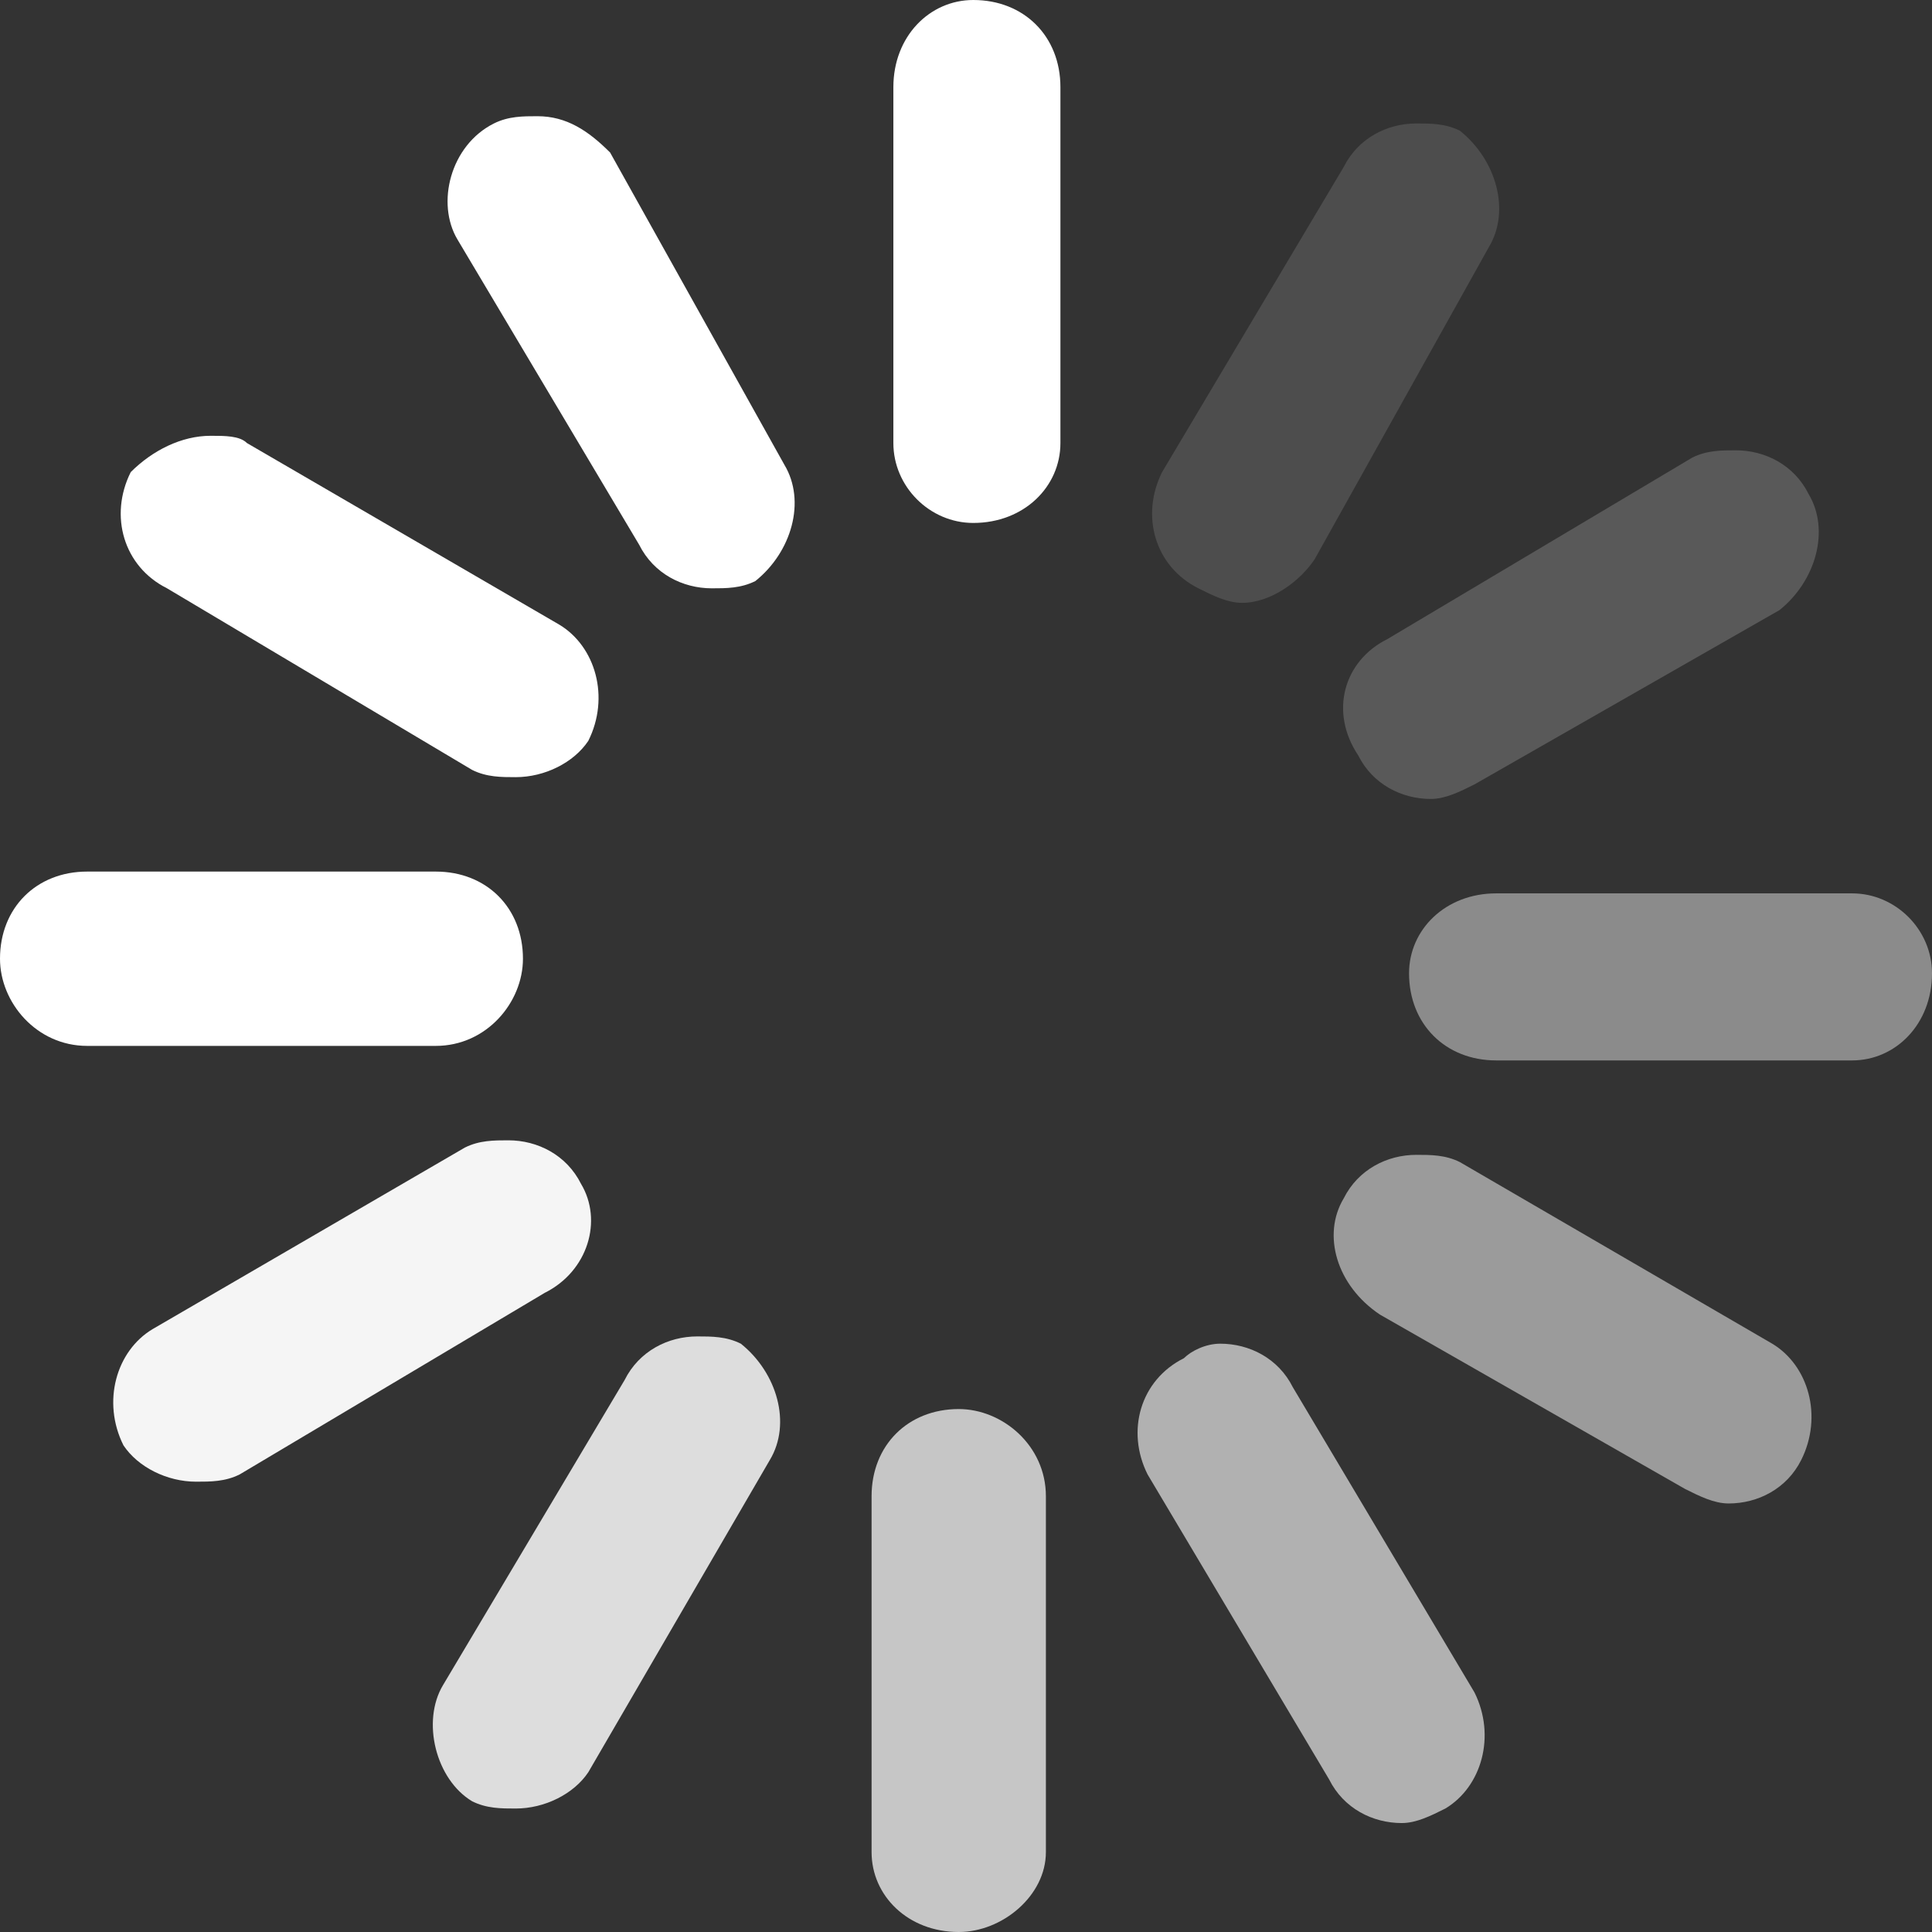 <?xml version="1.0" encoding="UTF-8"?> <!-- Creator: CorelDRAW X6 --> <svg xmlns="http://www.w3.org/2000/svg" xmlns:xlink="http://www.w3.org/1999/xlink" xml:space="preserve" width="1723px" height="1723px" style="shape-rendering:geometricPrecision; text-rendering:geometricPrecision; image-rendering:optimizeQuality; fill-rule:evenodd; clip-rule:evenodd" viewBox="0 0 266 266"><rect x="0" y="0" width="266" height="266" fill="#333333" stroke="none"/> <defs> <style type="text/css"> <![CDATA[ .fil0 {fill:white;fill-rule:nonzero} .fil1 {fill:white;fill-rule:nonzero;fill-opacity:0.129} .fil2 {fill:white;fill-rule:nonzero;fill-opacity:0.188} .fil3 {fill:white;fill-rule:nonzero;fill-opacity:0.431} .fil4 {fill:white;fill-rule:nonzero;fill-opacity:0.51} .fil5 {fill:white;fill-rule:nonzero;fill-opacity:0.62} .fil6 {fill:white;fill-rule:nonzero;fill-opacity:0.722} .fil7 {fill:white;fill-rule:nonzero;fill-opacity:0.831} .fil8 {fill:white;fill-rule:nonzero;fill-opacity:0.949} ]]> </style> </defs> <symbol id="Fm2-28-0" viewBox="880 345 3 1"> <path class="fil0" d="M882 346l-2 0c0,0 0,0 0,0 0,-1 0,-1 0,-1l2 0c1,0 1,0 1,1 0,0 0,0 -1,0z"></path> </symbol> <symbol id="Fm6-32-0" viewBox="875 348 2 3"> <path class="fil0" d="M875 350c0,0 0,0 0,0 0,0 -1,0 0,0l1 -2c0,0 0,0 0,0 0,0 0,0 0,0 0,0 1,0 0,0l-1 2c0,0 0,0 0,0z"></path> </symbol> <symbol id="Fm5-31-0" viewBox="877 348 1 3"> <path class="fil0" d="M877 351c0,0 0,0 0,-1l0 -2c0,0 0,0 0,0 1,0 1,0 1,0l0 2c0,1 0,1 -1,1z"></path> </symbol> <symbol id="Fm7-33-0" viewBox="873 346 3 2"> <path class="fil0" d="M873 348c0,0 0,0 0,0 0,0 0,0 0,0l2 -1c0,0 0,-1 0,-1 0,0 0,1 0,1 0,0 0,0 0,0l-2 1c0,0 0,0 0,0z"></path> </symbol> <symbol id="Fm1-27-0" viewBox="880 343 3 2"> <path class="fil0" d="M880 345c0,0 0,-1 0,-1 0,0 0,0 0,0l2 -1c0,0 0,0 0,0 0,0 0,0 0,0 0,0 0,0 0,1l-2 1c0,0 0,0 0,0z"></path> </symbol> <symbol id="Fm4-30-0" viewBox="878 348 2 3"> <path class="fil0" d="M880 350c0,0 0,0 -1,0l-1 -2c0,0 0,0 1,0 0,0 0,0 0,0 0,0 0,0 0,0l1 2c0,0 0,0 0,0 0,0 0,0 0,0z"></path> </symbol> <symbol id="Fm0-26-0" viewBox="879 341 2 3"> <path class="fil0" d="M879 343c0,0 0,0 0,0 0,0 -1,0 0,0l1 -2c0,0 0,0 0,0 0,0 0,0 0,0 0,0 1,0 0,1l-1 1c0,0 0,0 0,0z"></path> </symbol> <symbol id="Fm3-29-0" viewBox="880 347 3 2"> <path class="fil0" d="M882 349c0,0 0,-1 -1,-1l-1 -1c0,0 -1,0 0,0 0,0 0,0 0,0 0,0 0,0 0,0l2 1c0,0 0,0 0,0 0,0 0,1 0,1z"></path> </symbol> <g id="Слой_x0020_1">  <g id="_325420032"> <path class="fil0" d="M146 61c0,6 -5,11 -12,11 -6,0 -11,-5 -11,-11l0 -49c0,-7 5,-12 11,-12 7,0 12,5 12,12l0 49z"></path> <g> <path class="fil1" d="M171 83c-2,0 -4,-1 -6,-2 -6,-3 -8,-10 -5,-16l25 -42c2,-4 6,-6 10,-6 2,0 4,0 6,1 5,4 7,11 4,16l-24 43c-2,3 -6,6 -10,6z"></path> </g> <g> <path class="fil2" d="M197 110c-4,0 -8,-2 -10,-6 -4,-6 -2,-13 4,-16l42 -25c2,-1 4,-1 6,-1 4,0 8,2 10,6 3,5 1,12 -4,16l-42 24c-2,1 -4,2 -6,2z"></path> </g> <g> <path class="fil3" d="M255 146l-49 0c-7,0 -12,-5 -12,-12 0,-6 5,-11 12,-11l49 0c6,0 11,5 11,11 0,7 -5,12 -11,12z"></path> </g> <g> <path class="fil4" d="M238 207c-2,0 -4,-1 -6,-2l-42 -24c-6,-4 -8,-11 -5,-16 2,-4 6,-6 10,-6 2,0 4,0 6,1l43 25c5,3 7,10 4,16 -2,4 -6,6 -10,6z"></path> </g> <g> <path class="fil5" d="M193 251c-4,0 -8,-2 -10,-6l-25 -42c-3,-6 -1,-13 5,-16 1,-1 3,-2 5,-2 4,0 8,2 10,6l25 42c3,6 1,13 -4,16 -2,1 -4,2 -6,2z"></path> </g> <g> <path class="fil6" d="M132 266c-7,0 -12,-5 -12,-11l0 -49c0,-7 5,-12 12,-12 6,0 12,5 12,12l0 49c0,6 -6,11 -12,11z"></path> </g> <g> <path class="fil7" d="M71 249c-2,0 -4,0 -6,-1 -5,-3 -7,-11 -4,-16l25 -42c2,-4 6,-6 10,-6 2,0 4,0 6,1 5,4 7,11 4,16l-25 43c-2,3 -6,5 -10,5z"></path> </g> <g> <path class="fil8" d="M27 204c-4,0 -8,-2 -10,-5 -3,-6 -1,-13 4,-16l43 -25c2,-1 4,-1 6,-1 4,0 8,2 10,6 3,5 1,12 -5,15l-42 25c-2,1 -4,1 -6,1z"></path> </g> <path class="fil0" d="M60 144l-48 0c-7,0 -12,-6 -12,-12 0,-7 5,-12 12,-12l48 0c7,0 12,5 12,12 0,6 -5,12 -12,12z"></path> <path class="fil0" d="M71 107c-2,0 -4,0 -6,-1l-42 -25c-6,-3 -8,-10 -5,-16 3,-3 7,-5 11,-5 2,0 4,0 5,1l43 25c5,3 7,10 4,16 -2,3 -6,5 -10,5z"></path> <path class="fil0" d="M98 81c-4,0 -8,-2 -10,-6l-25 -42c-3,-5 -1,-13 5,-16 2,-1 4,-1 6,-1 4,0 7,2 10,5l24 43c3,5 1,12 -4,16 -2,1 -4,1 -6,1z"></path> </g> </g> </svg> 